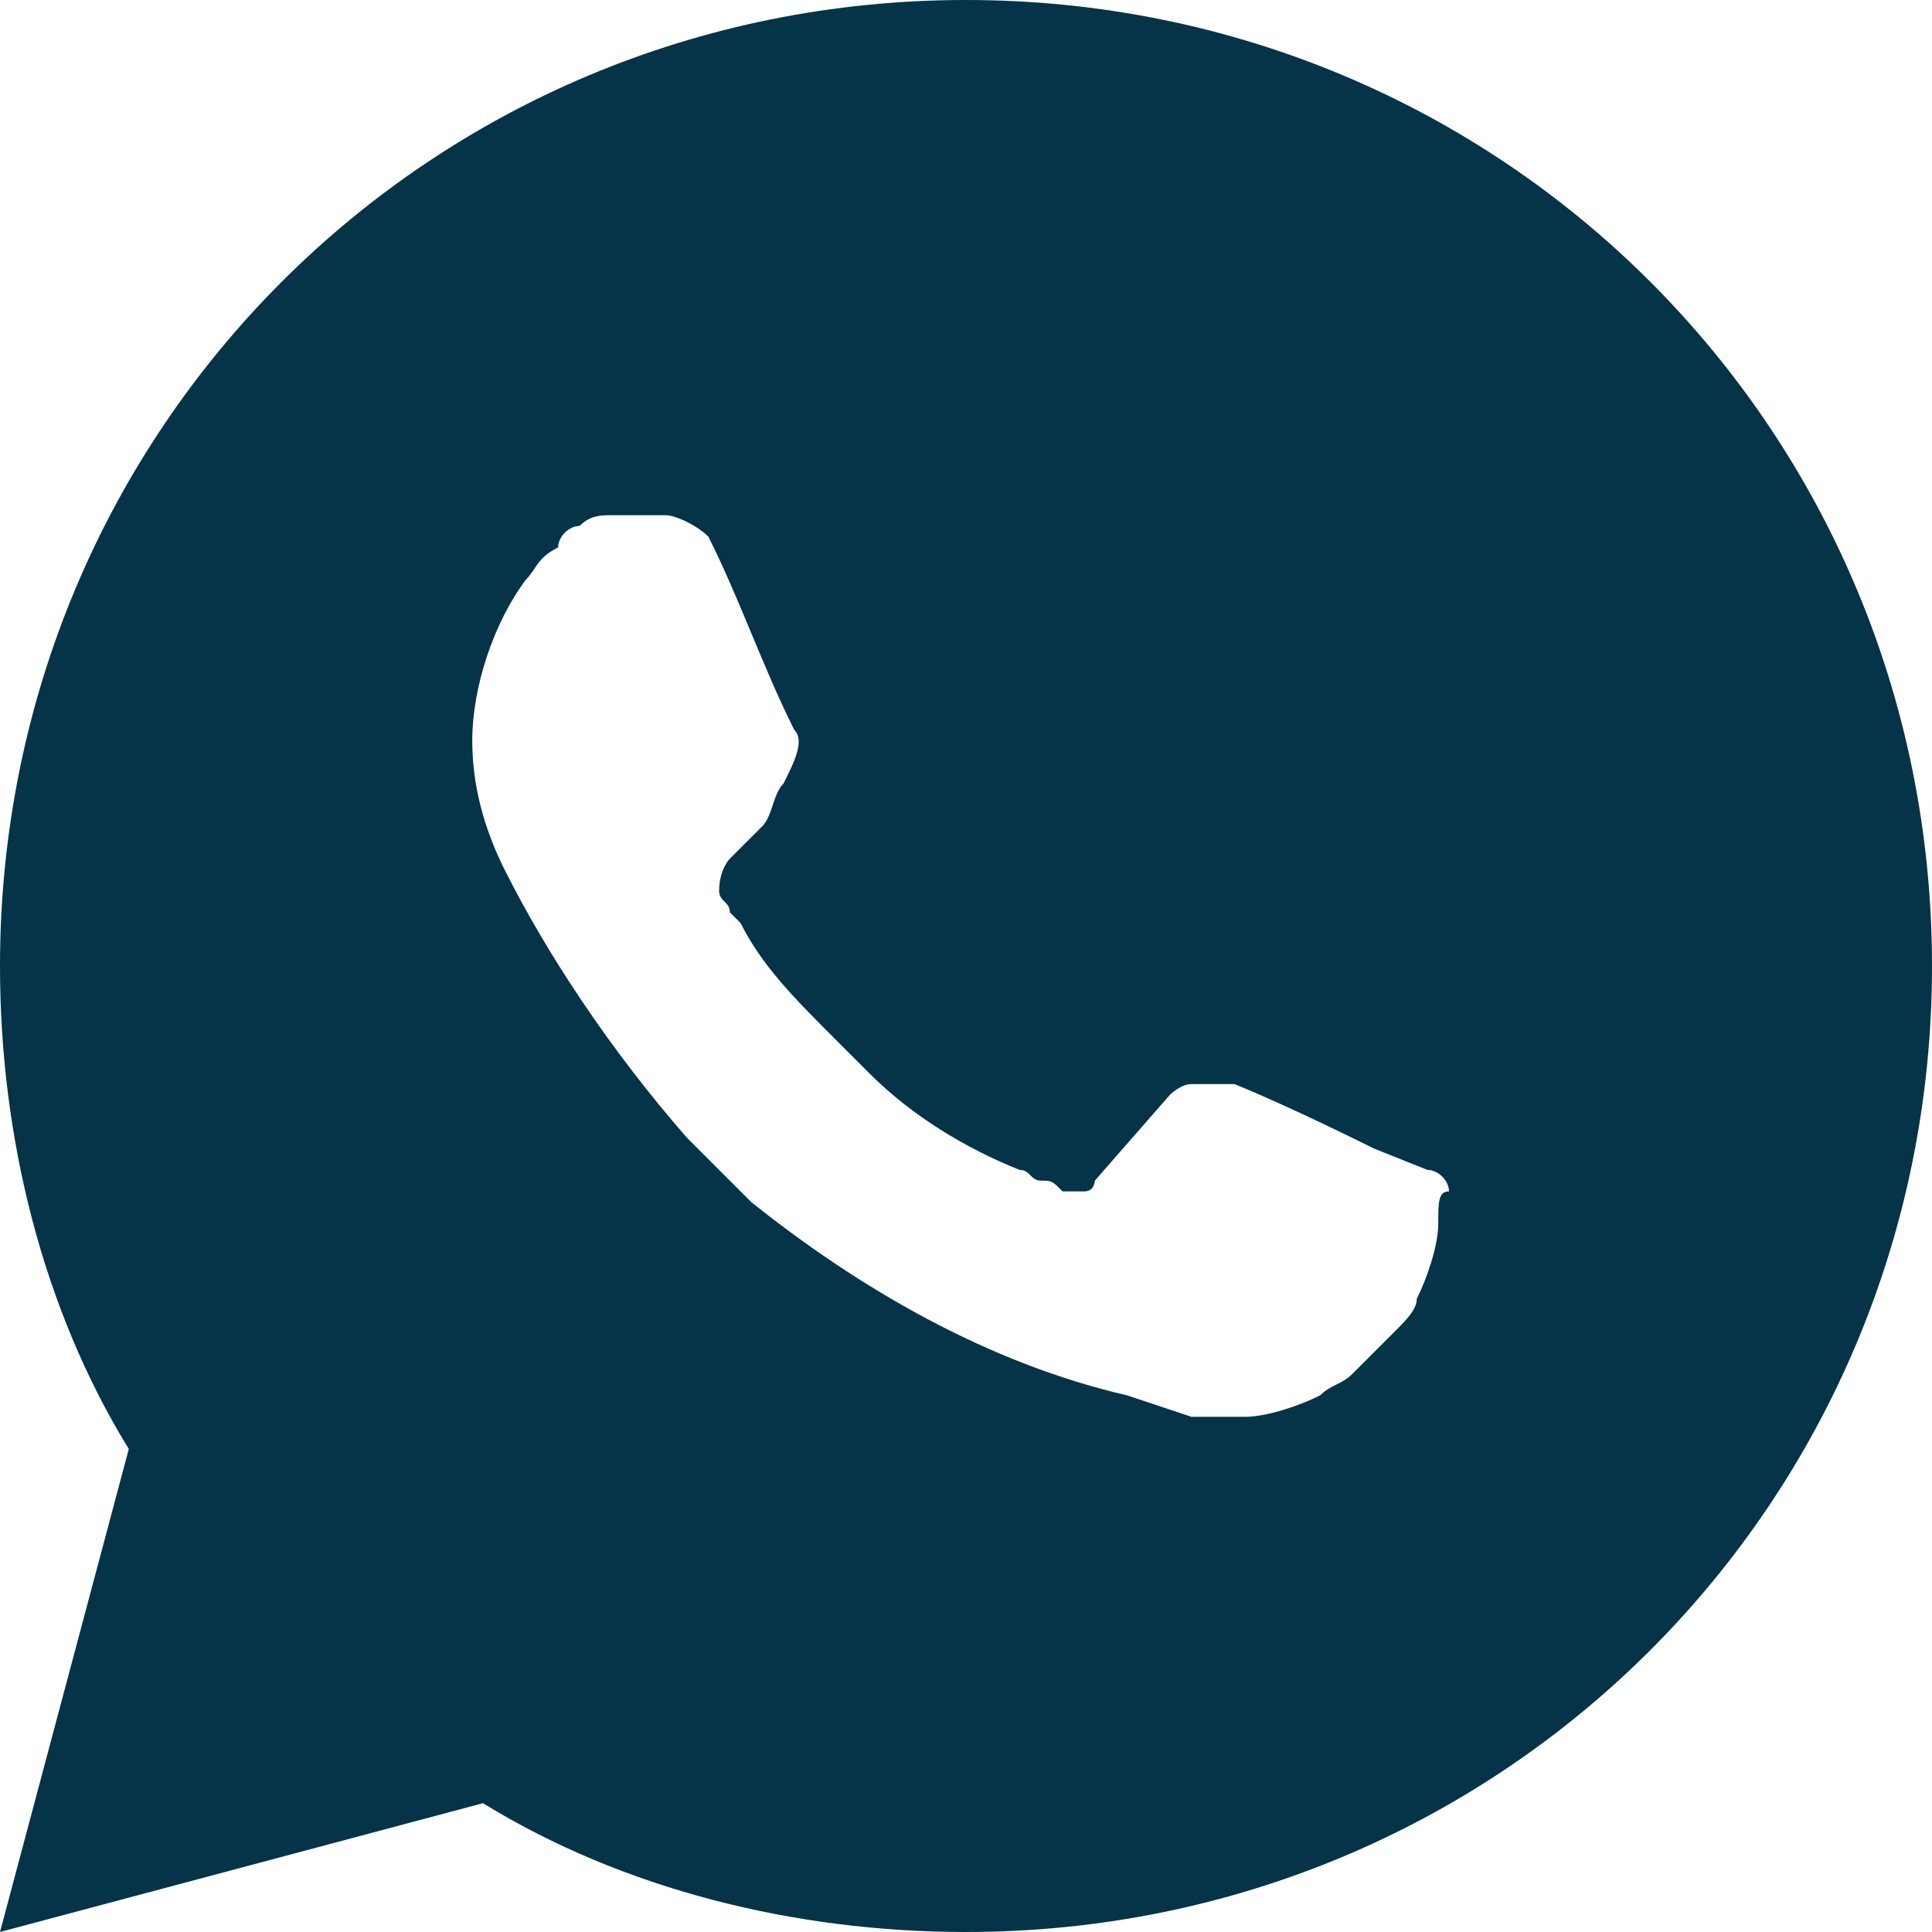 <?xml version="1.0" encoding="UTF-8"?> <svg xmlns="http://www.w3.org/2000/svg" xmlns:xlink="http://www.w3.org/1999/xlink" version="1.1" id="Слой_1" x="0px" y="0px" viewBox="0 0 18 18" style="enable-background:new 0 0 18 18;" xml:space="preserve"> <style type="text/css"> .st0{fill:#053347;} </style> <path class="st0" d="M9,0C4,0,0,4,0,9c0,1.6,0.4,3.2,1.2,4.5L0,18l4.5-1.2C5.8,17.6,7.4,18,9,18c5,0,9-4,9-9S14,0,9,0z M13.4,11.4 c0,0.2-0.1,0.5-0.2,0.7c0,0.1-0.1,0.2-0.2,0.3c-0.1,0.1-0.2,0.2-0.3,0.3c-0.1,0.1-0.1,0.1-0.1,0.1c-0.1,0.1-0.2,0.1-0.3,0.2 c-0.2,0.1-0.5,0.2-0.7,0.2c-0.2,0-0.3,0-0.5,0L10.5,13c-1.3-0.3-2.5-1-3.5-1.8c-0.2-0.2-0.4-0.4-0.6-0.6C5.7,9.8,5.1,8.9,4.7,8.1 C4.5,7.7,4.4,7.3,4.4,6.9c0-0.5,0.2-1.1,0.5-1.5C5,5.3,5,5.2,5.2,5.1C5.2,5,5.3,4.9,5.4,4.9c0.1-0.1,0.2-0.1,0.3-0.1v0 c0.1,0,0.2,0,0.4,0c0,0,0.1,0,0.1,0c0.1,0,0.3,0.1,0.4,0.2c0.3,0.6,0.5,1.2,0.8,1.8c0.1,0.1,0,0.3-0.1,0.5C7.2,7.4,7.2,7.6,7.1,7.7 C7,7.8,6.8,8,6.8,8S6.7,8.1,6.7,8.3c0,0.1,0.1,0.1,0.1,0.2l0.1,0.1C7.1,9,7.4,9.3,7.8,9.7C7.9,9.8,8,9.9,8.1,10 c0.4,0.4,0.9,0.7,1.4,0.9l0,0c0.1,0,0.1,0.1,0.2,0.1c0.1,0,0.1,0,0.2,0.1c0.1,0,0.1,0,0.2,0c0.1,0,0.1-0.1,0.1-0.1 c0.7-0.8,0.7-0.8,0.7-0.8v0c0,0,0.1-0.1,0.2-0.1c0.1,0,0.1,0,0.2,0c0.1,0,0.1,0,0.2,0c0.5,0.2,1.3,0.6,1.3,0.6l0.5,0.2 c0.1,0,0.2,0.1,0.2,0.2C13.4,11.1,13.4,11.2,13.4,11.4z"></path> </svg> 